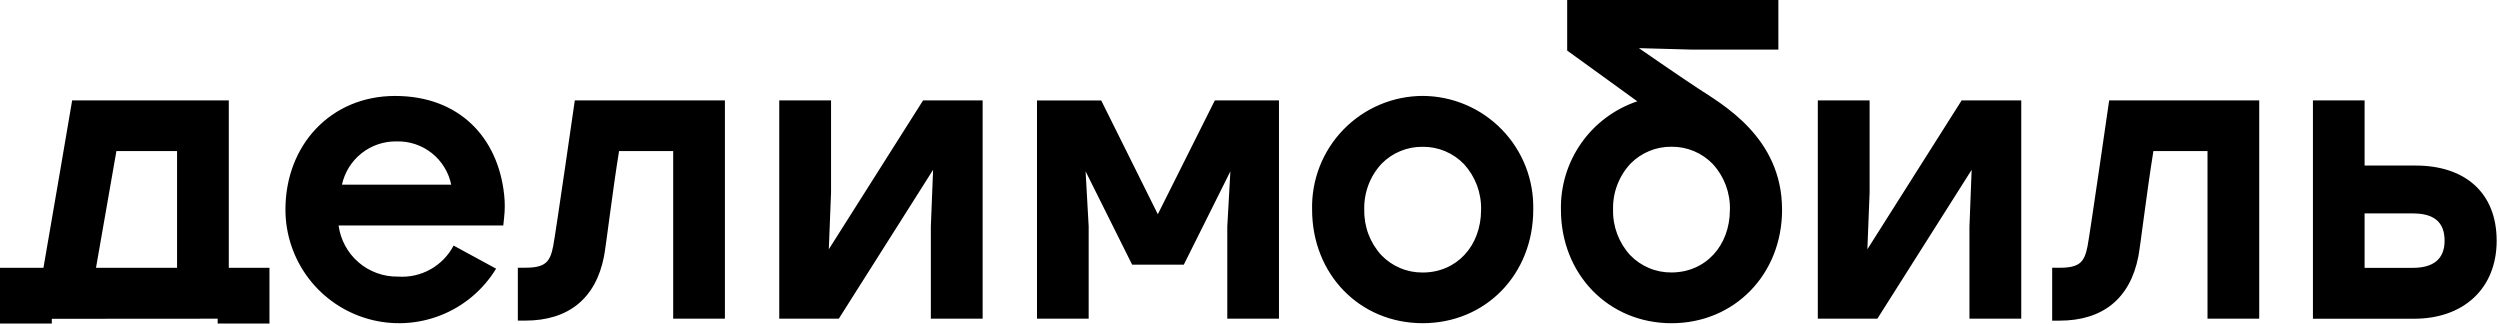 <svg width="255" height="33" viewBox="0 0 255 33" fill="none" xmlns="http://www.w3.org/2000/svg">
<g clip-path="url(#clip0_4385_47522)">
<path fill-rule="evenodd" clip-rule="evenodd" d="M100.229 10.243V32.505H94.946V23.123L95.175 17.322L85.559 32.505H79.484V10.243H84.767V19.624L84.538 25.426L94.154 10.242L100.229 10.243ZM156.392 21.38C156.392 27.983 151.542 32.963 145.117 32.965C138.693 32.967 133.834 27.98 133.834 21.375C133.798 19.868 134.063 18.37 134.613 16.968C135.163 15.565 135.988 14.287 137.039 13.207C138.09 12.127 139.345 11.268 140.732 10.68C142.119 10.092 143.61 9.787 145.116 9.783C146.622 9.789 148.112 10.096 149.498 10.685C150.885 11.274 152.139 12.134 153.189 13.214C154.239 14.294 155.063 15.572 155.612 16.975C156.162 18.377 156.427 19.875 156.39 21.38H156.392ZM139.157 21.38C139.114 23.093 139.735 24.755 140.891 26.02C141.437 26.588 142.093 27.04 142.82 27.345C143.546 27.651 144.328 27.804 145.116 27.796C148.571 27.796 151.069 25.102 151.071 21.39C151.111 19.678 150.49 18.017 149.337 16.751C148.793 16.183 148.139 15.732 147.414 15.426C146.689 15.12 145.909 14.967 145.122 14.975H145.105C144.332 14.965 143.565 15.112 142.85 15.405C142.134 15.698 141.485 16.132 140.941 16.681C139.752 17.949 139.11 19.634 139.155 21.372L139.157 21.38ZM254.66 24.546C254.66 29.458 251.249 32.51 246.252 32.51H235.919V10.243H241.189V16.887H246.401C251.455 16.886 254.658 19.677 254.658 24.542L254.66 24.546ZM241.191 27.321H246.091C248.128 27.321 249.348 26.491 249.348 24.546C249.348 22.572 248.164 21.77 246.13 21.77H241.188V27.321H241.191ZM123.911 10.245L118.098 21.852L112.323 10.245H105.773V32.505H111.044V23.091L110.73 17.476L115.478 26.996H120.749L125.499 17.476L125.184 23.112V32.505H130.455V10.243H123.909L123.911 10.245ZM181.772 21.383C181.772 27.986 176.921 32.966 170.496 32.968C164.072 32.97 159.215 27.983 159.215 21.377C159.17 18.947 159.901 16.566 161.302 14.58C162.703 12.594 164.701 11.107 167.005 10.334L159.852 5.157V0H181.393V5.056H172.466L167.168 4.911C167.168 4.911 171.131 7.656 173.181 9.005C175.643 10.627 181.77 13.99 181.77 21.38L181.772 21.383ZM176.452 21.383C176.493 19.671 175.872 18.01 174.718 16.744C174.174 16.176 173.52 15.725 172.795 15.419C172.07 15.114 171.29 14.96 170.503 14.968H170.483C169.71 14.96 168.943 15.108 168.227 15.403C167.512 15.697 166.863 16.133 166.32 16.684C165.131 17.952 164.489 19.638 164.533 21.375C164.491 23.088 165.113 24.75 166.268 26.015C166.814 26.583 167.47 27.035 168.197 27.34C168.923 27.646 169.705 27.799 170.493 27.791C173.945 27.784 176.449 25.092 176.45 21.379L176.452 21.383ZM51.417 22.209L51.337 22.998H34.536C34.731 24.461 35.457 25.801 36.576 26.763C37.696 27.724 39.13 28.24 40.605 28.213C41.754 28.293 42.902 28.037 43.908 27.474C44.913 26.912 45.733 26.069 46.267 25.048L50.602 27.404C49.287 29.563 47.303 31.233 44.952 32.159C42.6 33.086 40.011 33.218 37.577 32.536C35.143 31.854 32.999 30.395 31.471 28.382C29.944 26.368 29.116 23.911 29.115 21.383C29.115 14.78 33.754 9.787 40.298 9.787C46.842 9.787 50.801 14.022 51.423 19.859C51.51 20.64 51.508 21.428 51.417 22.209ZM46.023 18.833C45.761 17.56 45.058 16.421 44.04 15.615C43.021 14.808 41.751 14.387 40.452 14.424C39.157 14.402 37.894 14.829 36.879 15.633C35.863 16.437 35.157 17.567 34.881 18.833H46.023ZM58.63 10.245C58.63 10.245 56.672 23.846 56.426 25.101C56.109 26.729 55.628 27.307 53.564 27.307H52.819V32.702H53.566C57.991 32.702 60.771 30.439 61.608 26.157C61.816 25.096 62.47 19.557 63.144 15.407H68.665V32.505H73.941V10.243H58.63V10.245ZM215.134 10.245C215.134 10.245 213.176 23.849 212.931 25.105C212.612 26.733 212.133 27.311 210.069 27.311H209.322V32.706H210.069C214.493 32.706 217.274 30.442 218.111 26.161C218.319 25.1 218.973 19.561 219.647 15.411H225.166V32.505H230.441V10.243H215.134V10.245ZM27.485 27.317V37.493H22.202V32.506L5.284 32.518V37.495H0V27.318H4.431C4.968 24.312 7.359 10.243 7.359 10.243H23.337V27.318H27.482L27.485 27.317ZM9.792 27.317H18.06V15.408H11.873L9.792 27.317ZM200.088 10.241L190.472 25.426L190.7 19.624V10.243H185.417V32.505H191.493L201.108 17.322L200.884 23.123V32.505H206.168V10.243H200.093L200.088 10.241Z" fill="black"/>
</g>
<defs>
<clipPath id="clip0_4385_47522">
<rect width="255" height="33" fill="white"/>
</clipPath>
</defs>
</svg>
